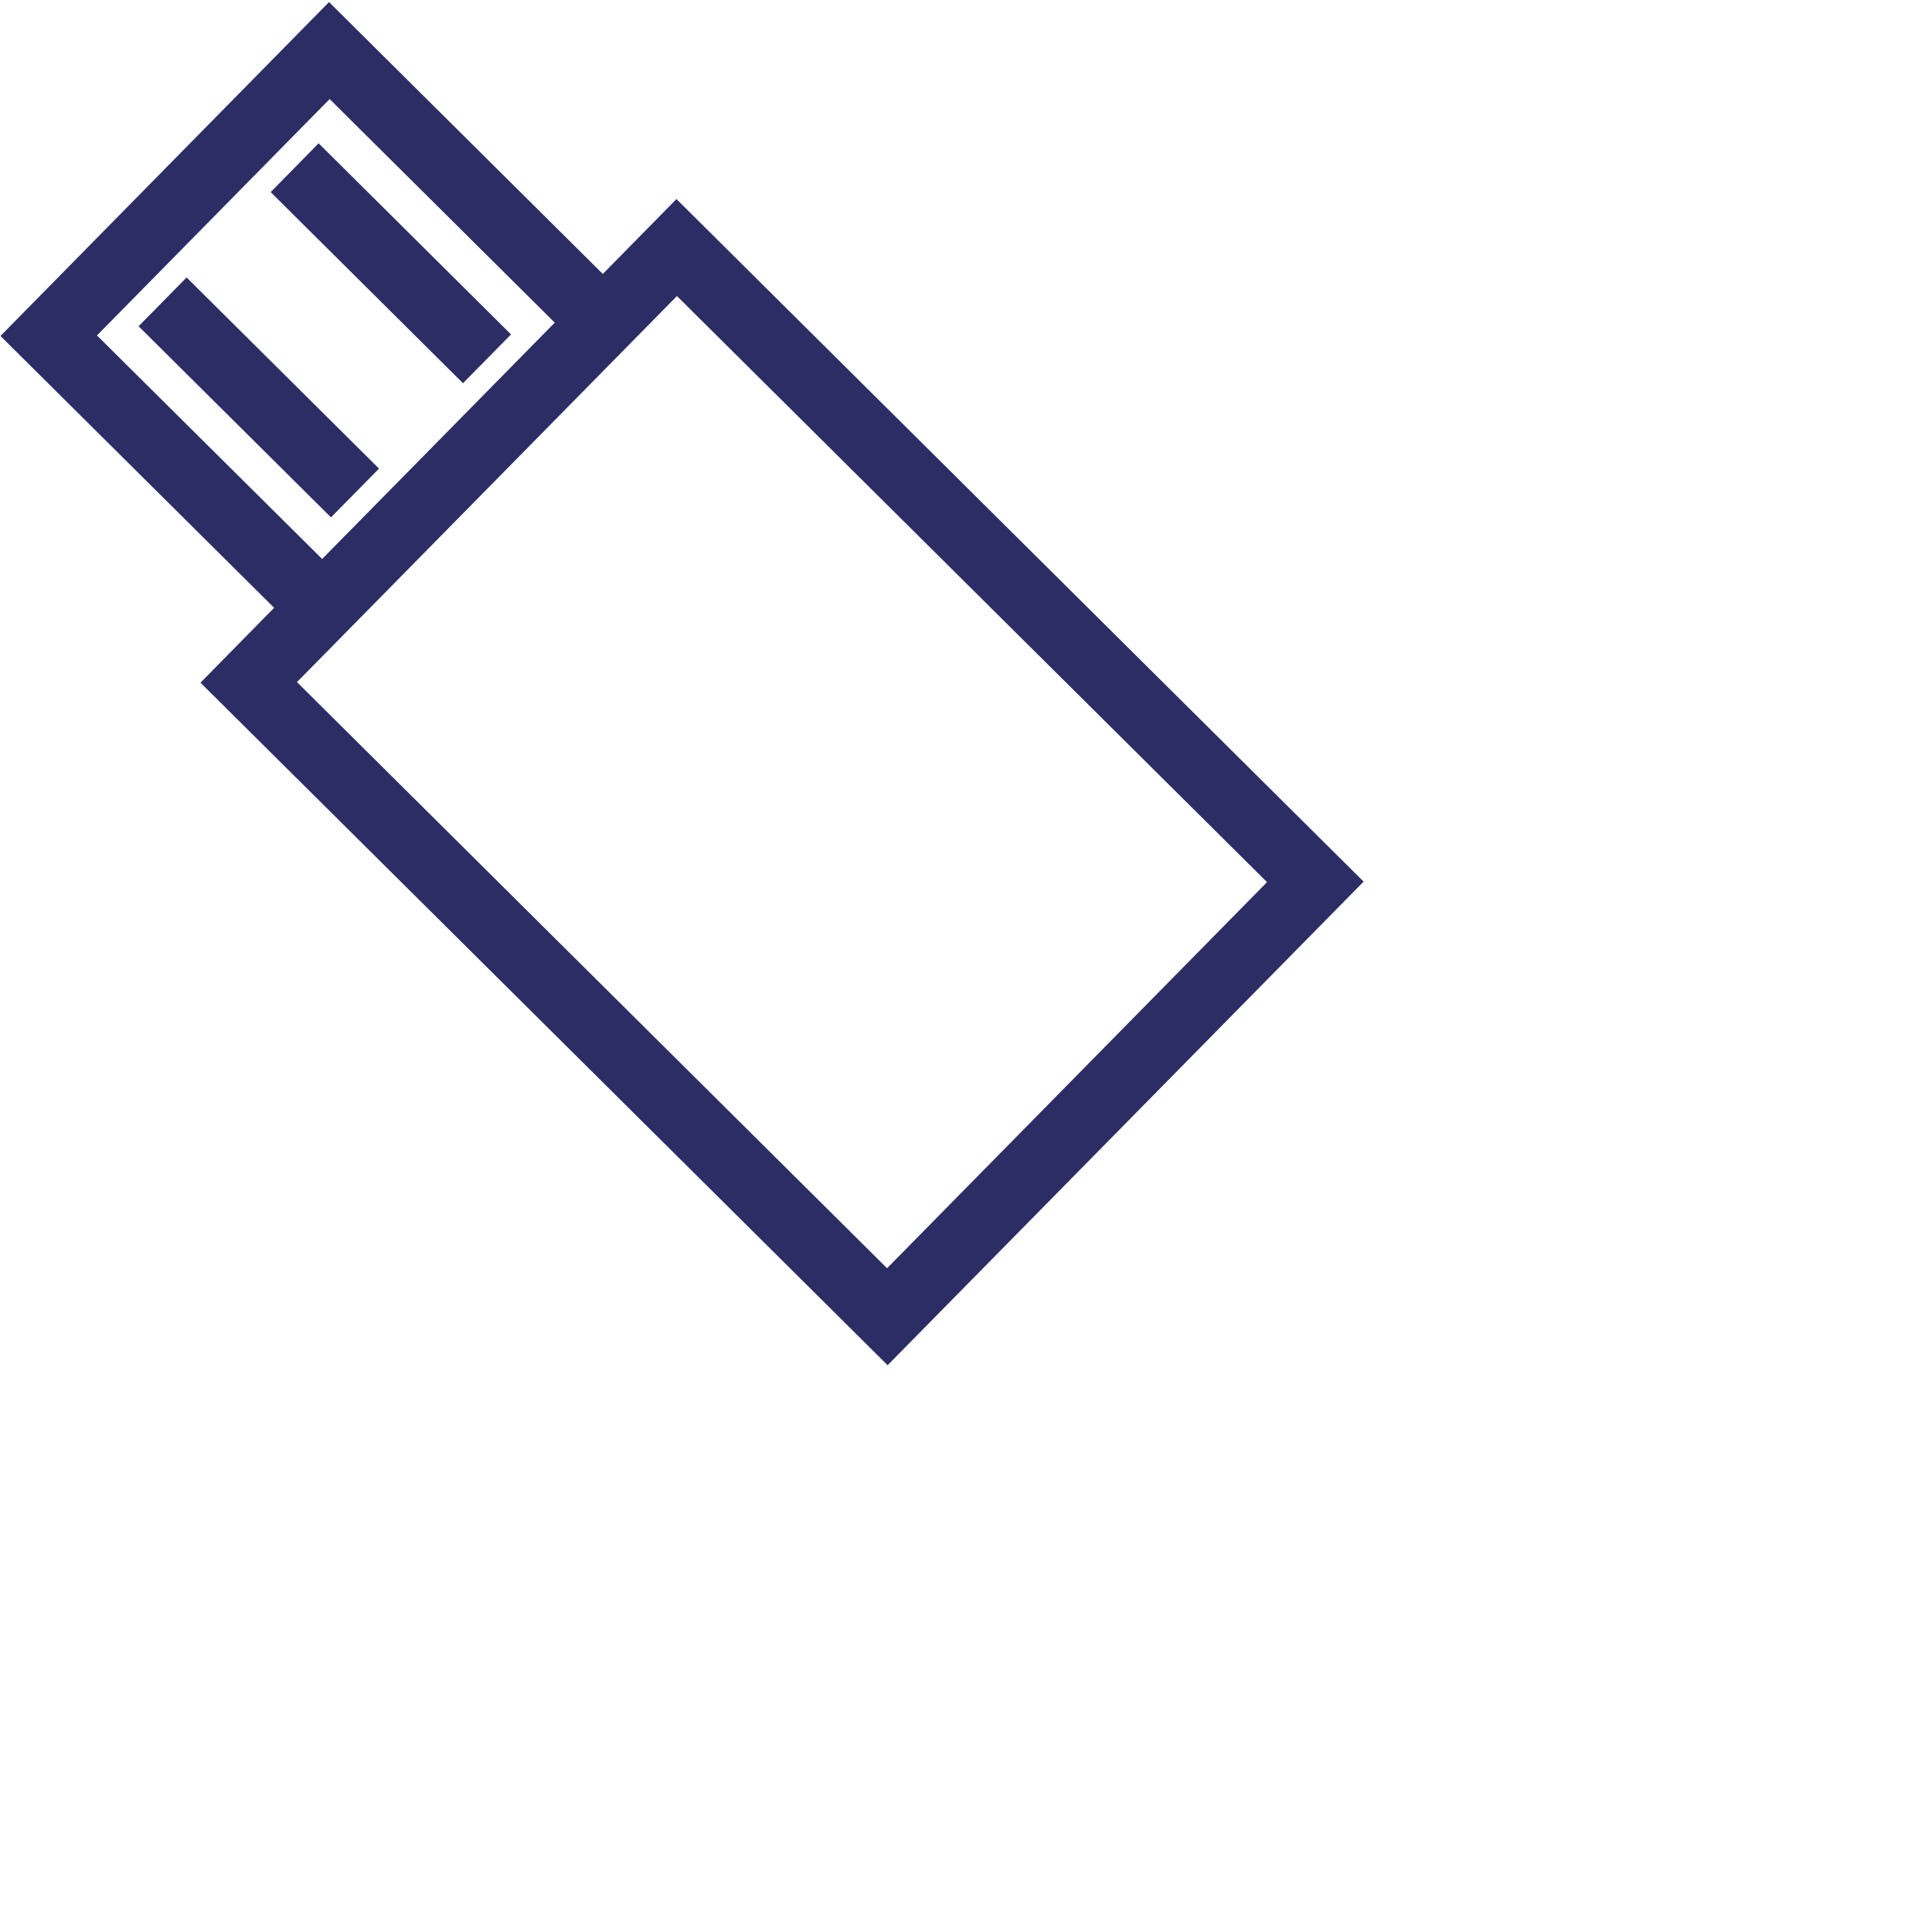 <svg version="1" xmlns="http://www.w3.org/2000/svg" width="99.213" height="99.213" viewBox="0 0 99.213 99.213"><path fill="#2D2D65" d="M7.117 16.754l9.88 9.814 2.466-2.504-9.88-9.815-2.466 2.504zm6.782-6.89l9.877 9.815 2.466-2.506-9.88-9.814L13.9 9.865zm1.35 25.164l1.32-1.34 8.438-8.572 9.755-9.914L65.065 45.3 45.553 65.127l-30.303-30.1zM4.98 17.225L16.928 5.087l11.56 11.482-5.972 6.068-5.974 6.068L4.98 17.226zM16.898.105L.024 17.253l14.053 13.96-3.782 3.844 35.286 35.05 24.444-24.834-35.287-35.05-3.783 3.845L16.898.107z"/></svg>